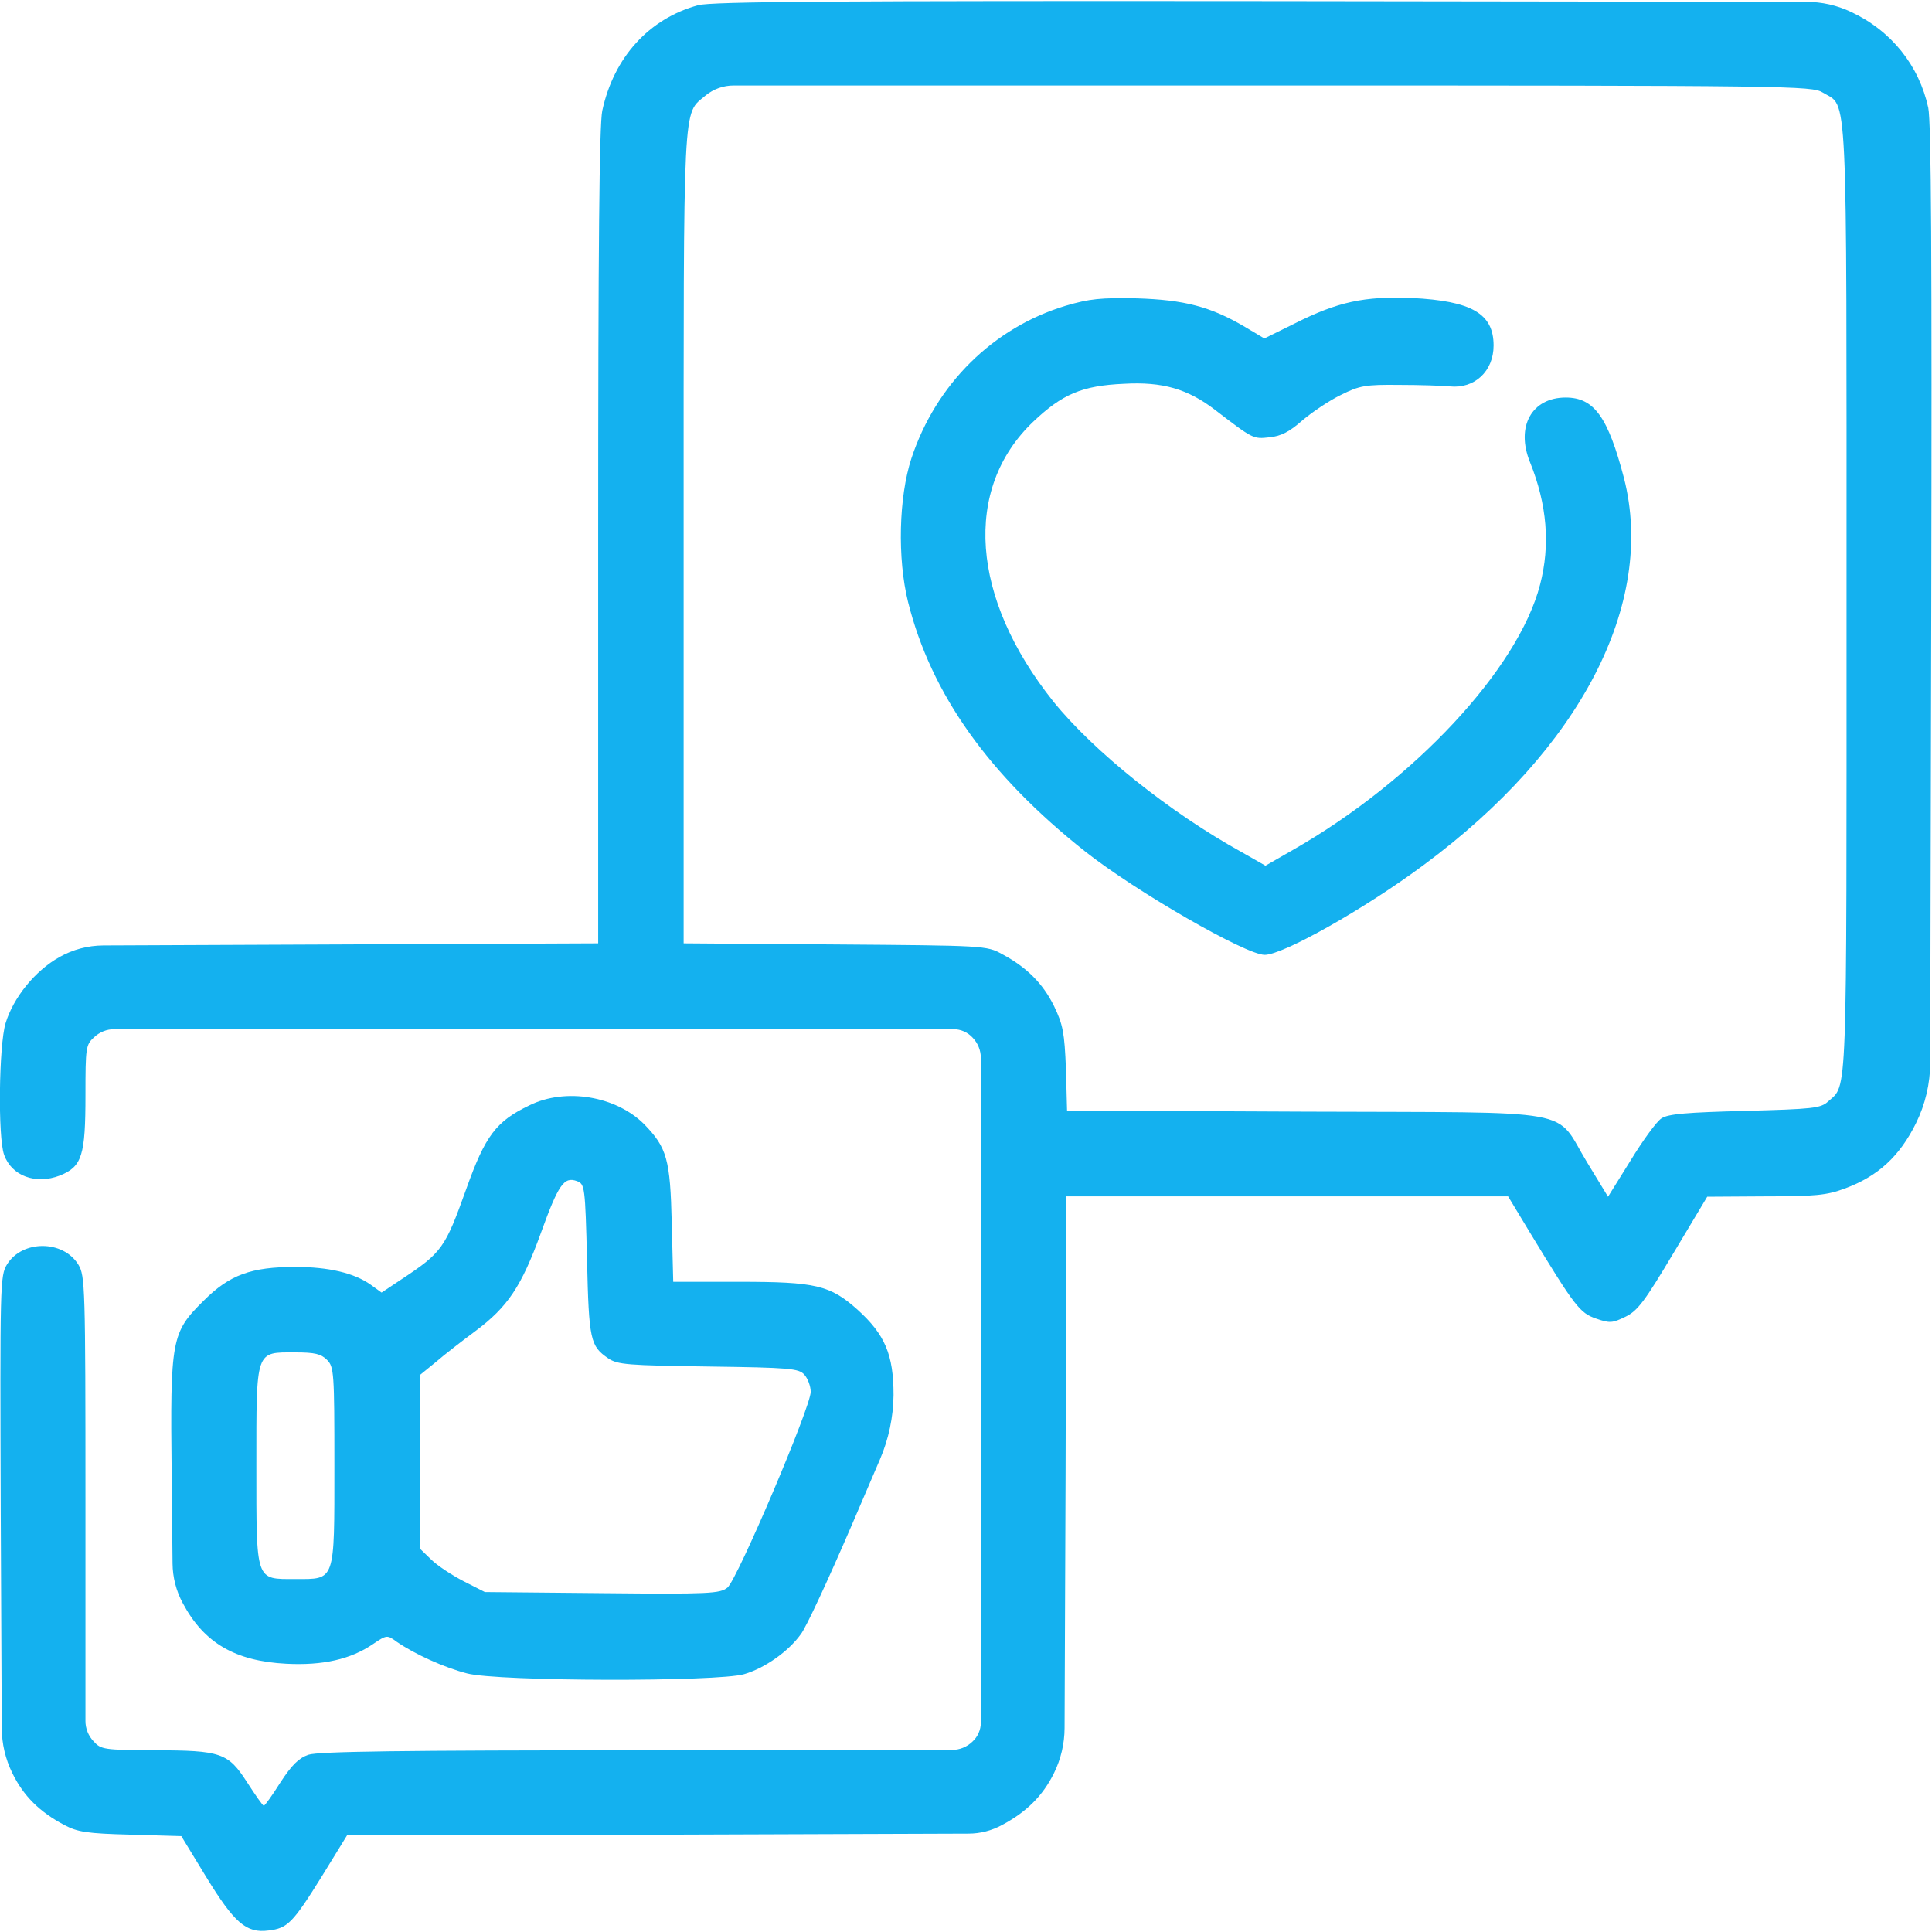 <?xml version="1.0" encoding="utf-8"?>
<!-- Generator: Adobe Illustrator 23.0.1, SVG Export Plug-In . SVG Version: 6.00 Build 0)  -->
<svg version="1.1" id="Layer_1" xmlns="http://www.w3.org/2000/svg" xmlns:xlink="http://www.w3.org/1999/xlink" x="0px" y="0px"
	 viewBox="0 0 520 520" style="enable-background:new 0 0 520 520;" xml:space="preserve">
<style type="text/css">
	.st0{fill:#14B1EF;}
</style>
<g transform="translate(0,520) scale(0.1,-0.1)">
	<path class="st0" d="M1879,5186c-132-36-227-140-258-284c-8-37-11-375-11-1147V2661l-697-3l-634.9-2.7
		c-41.4-0.2-82.1-10.9-118.1-31.3l0,0c-66-37-124-109-145-178c-18-59-21-307-4-354c20-57,85-81,150-56c60,24,69,54,69,217
		c0,127,1,135,23,155l0,0c14.8,14.1,34.4,22,54.8,22H1436h1129.9c19.8,0,38.8-8.3,52.1-23l0,0l0,0c14.1-14.8,22-34.4,22-54.8V1459
		V564.1c0-19.8-8.3-38.8-23-52.1l0,0l0,0c-14.8-14.1-34.4-22-54.8-22l-833.2-1c-642,0-873-3-899-12s-45-28-75-74c-22-35-42-63-45-63
		s-23,29-45,63c-51,79-69,86-251,86c-134,1-142,2-162,24l0,0c-14.1,14.8-22,34.4-22,54.8V1151c0,588-1,615-19,645
		c-41,67-151,67-192,1c-19-31-19-51-17-672l2.7-576.5c0.2-41.8,9.9-83,28.3-120.5l0,0c30-62,74-105,140-140c36-19,61-23,179-26
		l136-4l67-110C631,24,663-4,723,4c51,6,65,20,144,147l67,109l861,2l812.1,2.8c31.4,0.1,62.3,8.1,89.9,23.2l0,0
		c66,35,110,79,140,140l0,0c18.4,37.5,28.1,78.7,28.3,120.5l2.7,684.5l2,747h595h594l58-96c122-201,135-218,179-233
		c37-13,44-12,79,5c33,16,52,42,129,171l91,152l157,1c134,0,165,3,213,21c90,33,148,87,192,176l0,0c25,50.7,38.1,106.4,38.2,162.9
		L5198,3554c2,960,0,1315-8,1356c-25,114-99,207-208,258l0,0c-37.5,17.8-78.5,27-120.1,27.1L3425,5197
		C2257,5198,1915,5196,1879,5186z M4906,4951c68-42,64,49,64-1366c0-1372,3-1302-50-1350c-20-18-40-20-224-25c-155-4-206-8-224-20
		c-13-8-50-59-83-113l-61-98l-56,92c-91,149-8,134-757,137l-643,3l-3,112c-4,98-8,119-32,169c-30,61-74,105-140,140
		c-41,23-48,23-449,26l-408,3v1095c0,1197-3,1134,59,1187l0,0c21.3,17.5,48.1,27,75.6,27H3403C4826,4970,4876,4969,4906,4951z"/>
	<path class="st0" d="M2868,4377c-195-59-349-211-415-411c-34-104-38-269-9-386c62-248,218-467,477-672c137-108,432-278,483-278
		c49,0,268,123,428,242c422,312,625,704,539,1041c-43,164-80,217-157,217c-91,0-135-78-96-174c46-114,55-223,27-330
		c-59-227-340-528-664-713l-75-43l-65,37c-192,106-398,271-506,405c-222,278-244,572-54,753c78,74,131,97,244,102
		c104,6,172-14,245-70c103-79,103-79,147-74c31,3,54,15,89,46c26,22,72,53,103,68c50,25,66,28,156,27c55,0,117-2,137-4
		c67-7,118,41,118,110c0,86-59,120-220,128c-128,5-199-10-316-69l-81-40l-52,31c-93,55-164,73-291,77C2962,4399,2933,4396,2868,4377
		z"/>
	<path class="st0" d="M1425,2225c-90-43-119-82-170-225c-57-159-65-171-174-243l-54-36l-29,21c-45,32-114,48-203,48
		c-119,0-177-21-247-91c-87-86-90-103-86-466l2.4-241.2c0.4-37.3,9.8-74,27.6-106.8l0,0c57-107,141-156,279-163c98-5,173,12,233,53
		c37,25,38,25,64,6c48-33,127-69,189-85c84-22,675-23,746-2c55,16,119,61,152,107c14,17,75,149,137,293l76.5,178.3
		c23.4,54.6,35.8,113.3,36.5,172.7l0,0c0,109-23,163-97,230c-74,66-112,75-319,75h-177l-4,158c-4,172-13,203-74,266
		C1658,2250,1522,2273,1425,2225z M1580,1809c5-217,9-232,57-265c25-17,52-19,270-22s243-5,258-22c9-10,17-31,17-46
		c1-39-197-504-224-527c-20-16-46-18-337-15l-316,3l-57,29c-31,16-71,42-88,59l-30,29v233v234l43,35c23,20,71,57,106,83
		c87,65,124,119,177,265c47,130,62,152,97,139C1574,2013,1575,2006,1580,1809z M880,1540c19-19,20-33,20-285c0-315,3-305-105-305
		s-105-10-105,305s-3,305,105,305C847,1560,864,1556,880,1540z"/>
</g>
</svg>
